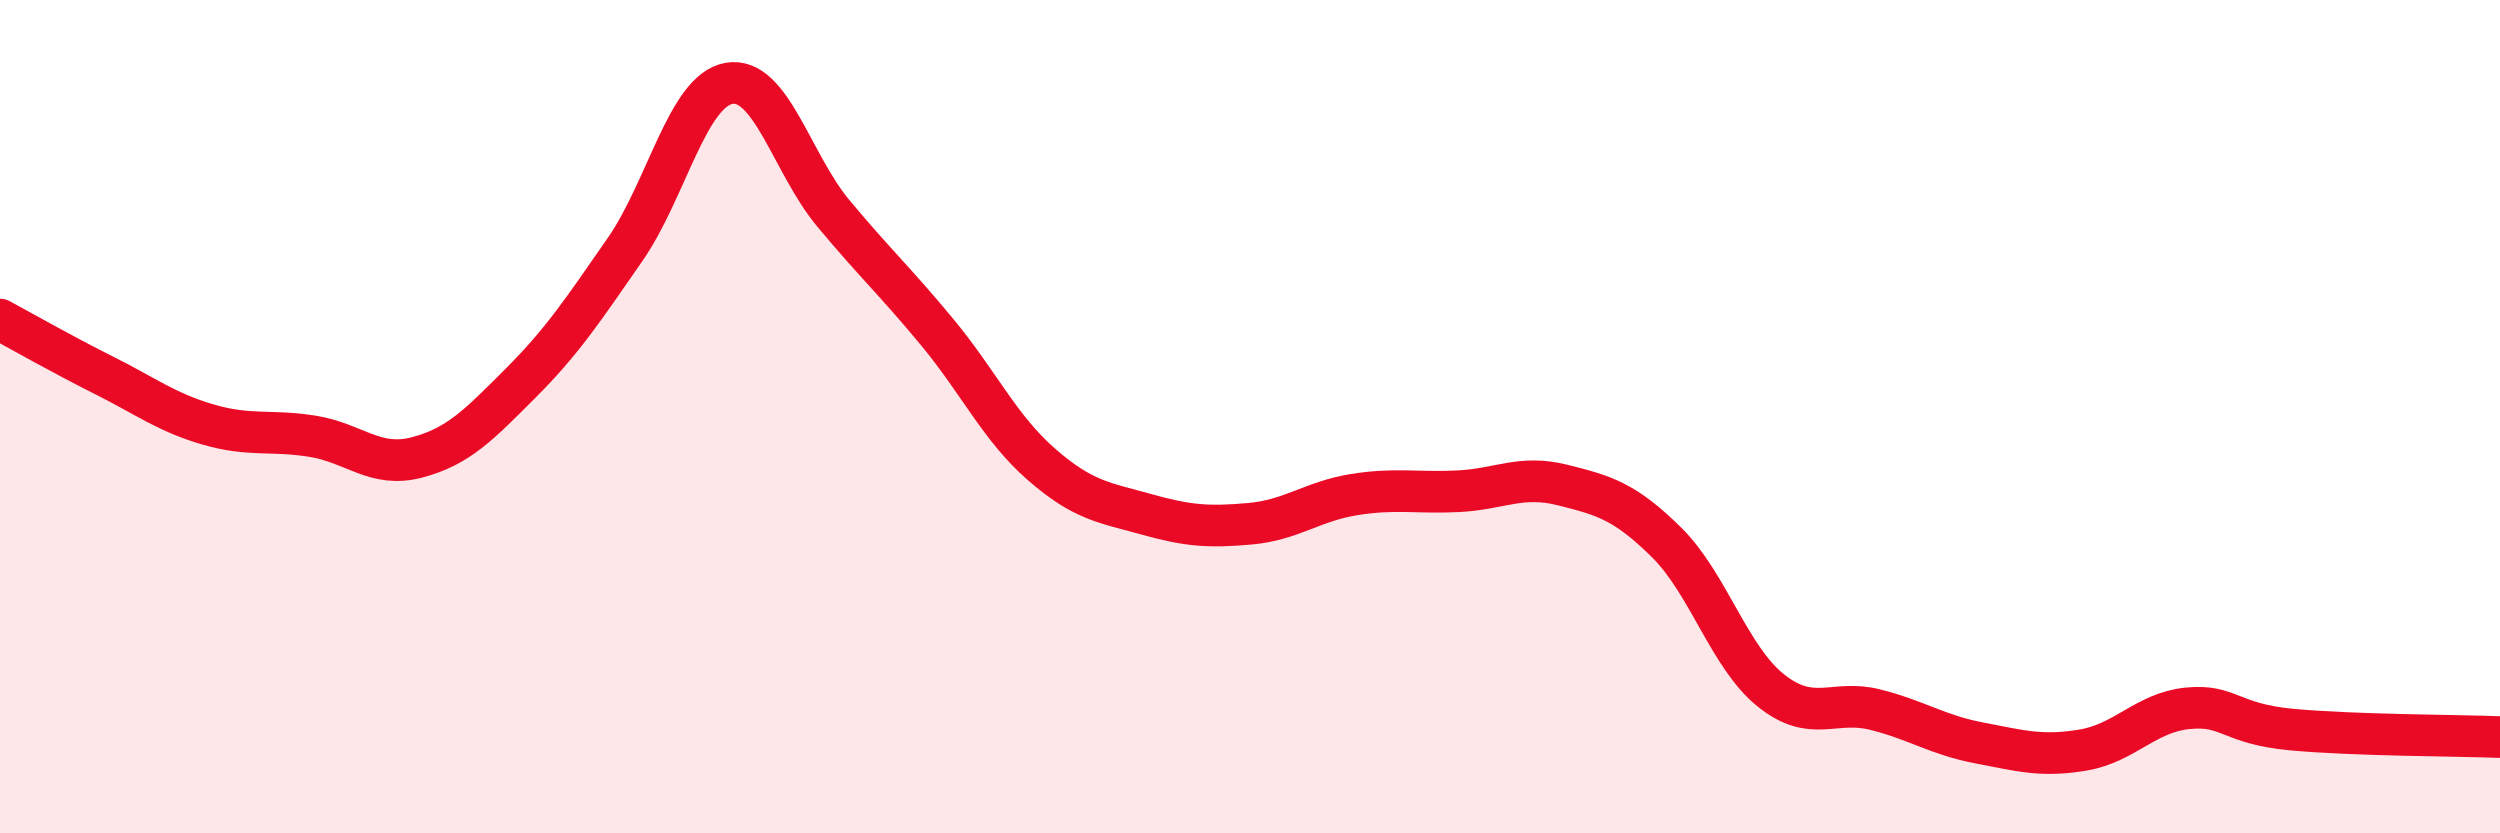 
    <svg width="60" height="20" viewBox="0 0 60 20" xmlns="http://www.w3.org/2000/svg">
      <path
        d="M 0,7.67 C 0.5,7.94 1.5,8.51 2.5,9.01 C 3.5,9.51 4,9.9 5,10.19 C 6,10.48 6.5,10.31 7.5,10.47 C 8.5,10.63 9,11.24 10,10.98 C 11,10.72 11.5,10.19 12.5,9.19 C 13.5,8.19 14,7.43 15,5.99 C 16,4.55 16.5,2.17 17.5,2 C 18.5,1.83 19,3.92 20,5.12 C 21,6.32 21.5,6.77 22.5,7.98 C 23.5,9.19 24,10.28 25,11.15 C 26,12.02 26.5,12.06 27.5,12.34 C 28.5,12.62 29,12.66 30,12.57 C 31,12.48 31.5,12.03 32.5,11.87 C 33.5,11.71 34,11.84 35,11.79 C 36,11.74 36.5,11.39 37.5,11.64 C 38.5,11.89 39,12.03 40,13.02 C 41,14.01 41.5,15.77 42.5,16.57 C 43.5,17.37 44,16.78 45,17.03 C 46,17.28 46.5,17.64 47.5,17.83 C 48.5,18.02 49,18.17 50,18 C 51,17.83 51.5,17.1 52.5,17 C 53.5,16.9 53.5,17.37 55,17.51 C 56.5,17.65 59,17.65 60,17.69L60 20L0 20Z"
        fill="#EB0A25"
        opacity="0.1"
        stroke-linecap="round"
        stroke-linejoin="round"
      />
      <path
        d="M 0,7.67 C 0.5,7.94 1.5,8.51 2.5,9.01 C 3.5,9.51 4,9.9 5,10.19 C 6,10.48 6.5,10.31 7.5,10.47 C 8.5,10.63 9,11.24 10,10.98 C 11,10.72 11.5,10.19 12.5,9.19 C 13.5,8.19 14,7.43 15,5.99 C 16,4.55 16.5,2.17 17.5,2 C 18.5,1.83 19,3.92 20,5.12 C 21,6.32 21.5,6.77 22.5,7.98 C 23.5,9.19 24,10.28 25,11.15 C 26,12.02 26.5,12.06 27.5,12.34 C 28.5,12.62 29,12.66 30,12.57 C 31,12.48 31.5,12.03 32.5,11.87 C 33.5,11.71 34,11.84 35,11.79 C 36,11.74 36.5,11.39 37.5,11.64 C 38.5,11.89 39,12.03 40,13.02 C 41,14.01 41.5,15.77 42.5,16.57 C 43.5,17.37 44,16.78 45,17.03 C 46,17.28 46.5,17.64 47.5,17.83 C 48.5,18.02 49,18.17 50,18 C 51,17.83 51.5,17.1 52.5,17 C 53.5,16.9 53.5,17.37 55,17.51 C 56.5,17.65 59,17.65 60,17.69"
        stroke="#EB0A25"
        stroke-width="1"
        fill="none"
        stroke-linecap="round"
        stroke-linejoin="round"
      />
    </svg>
  